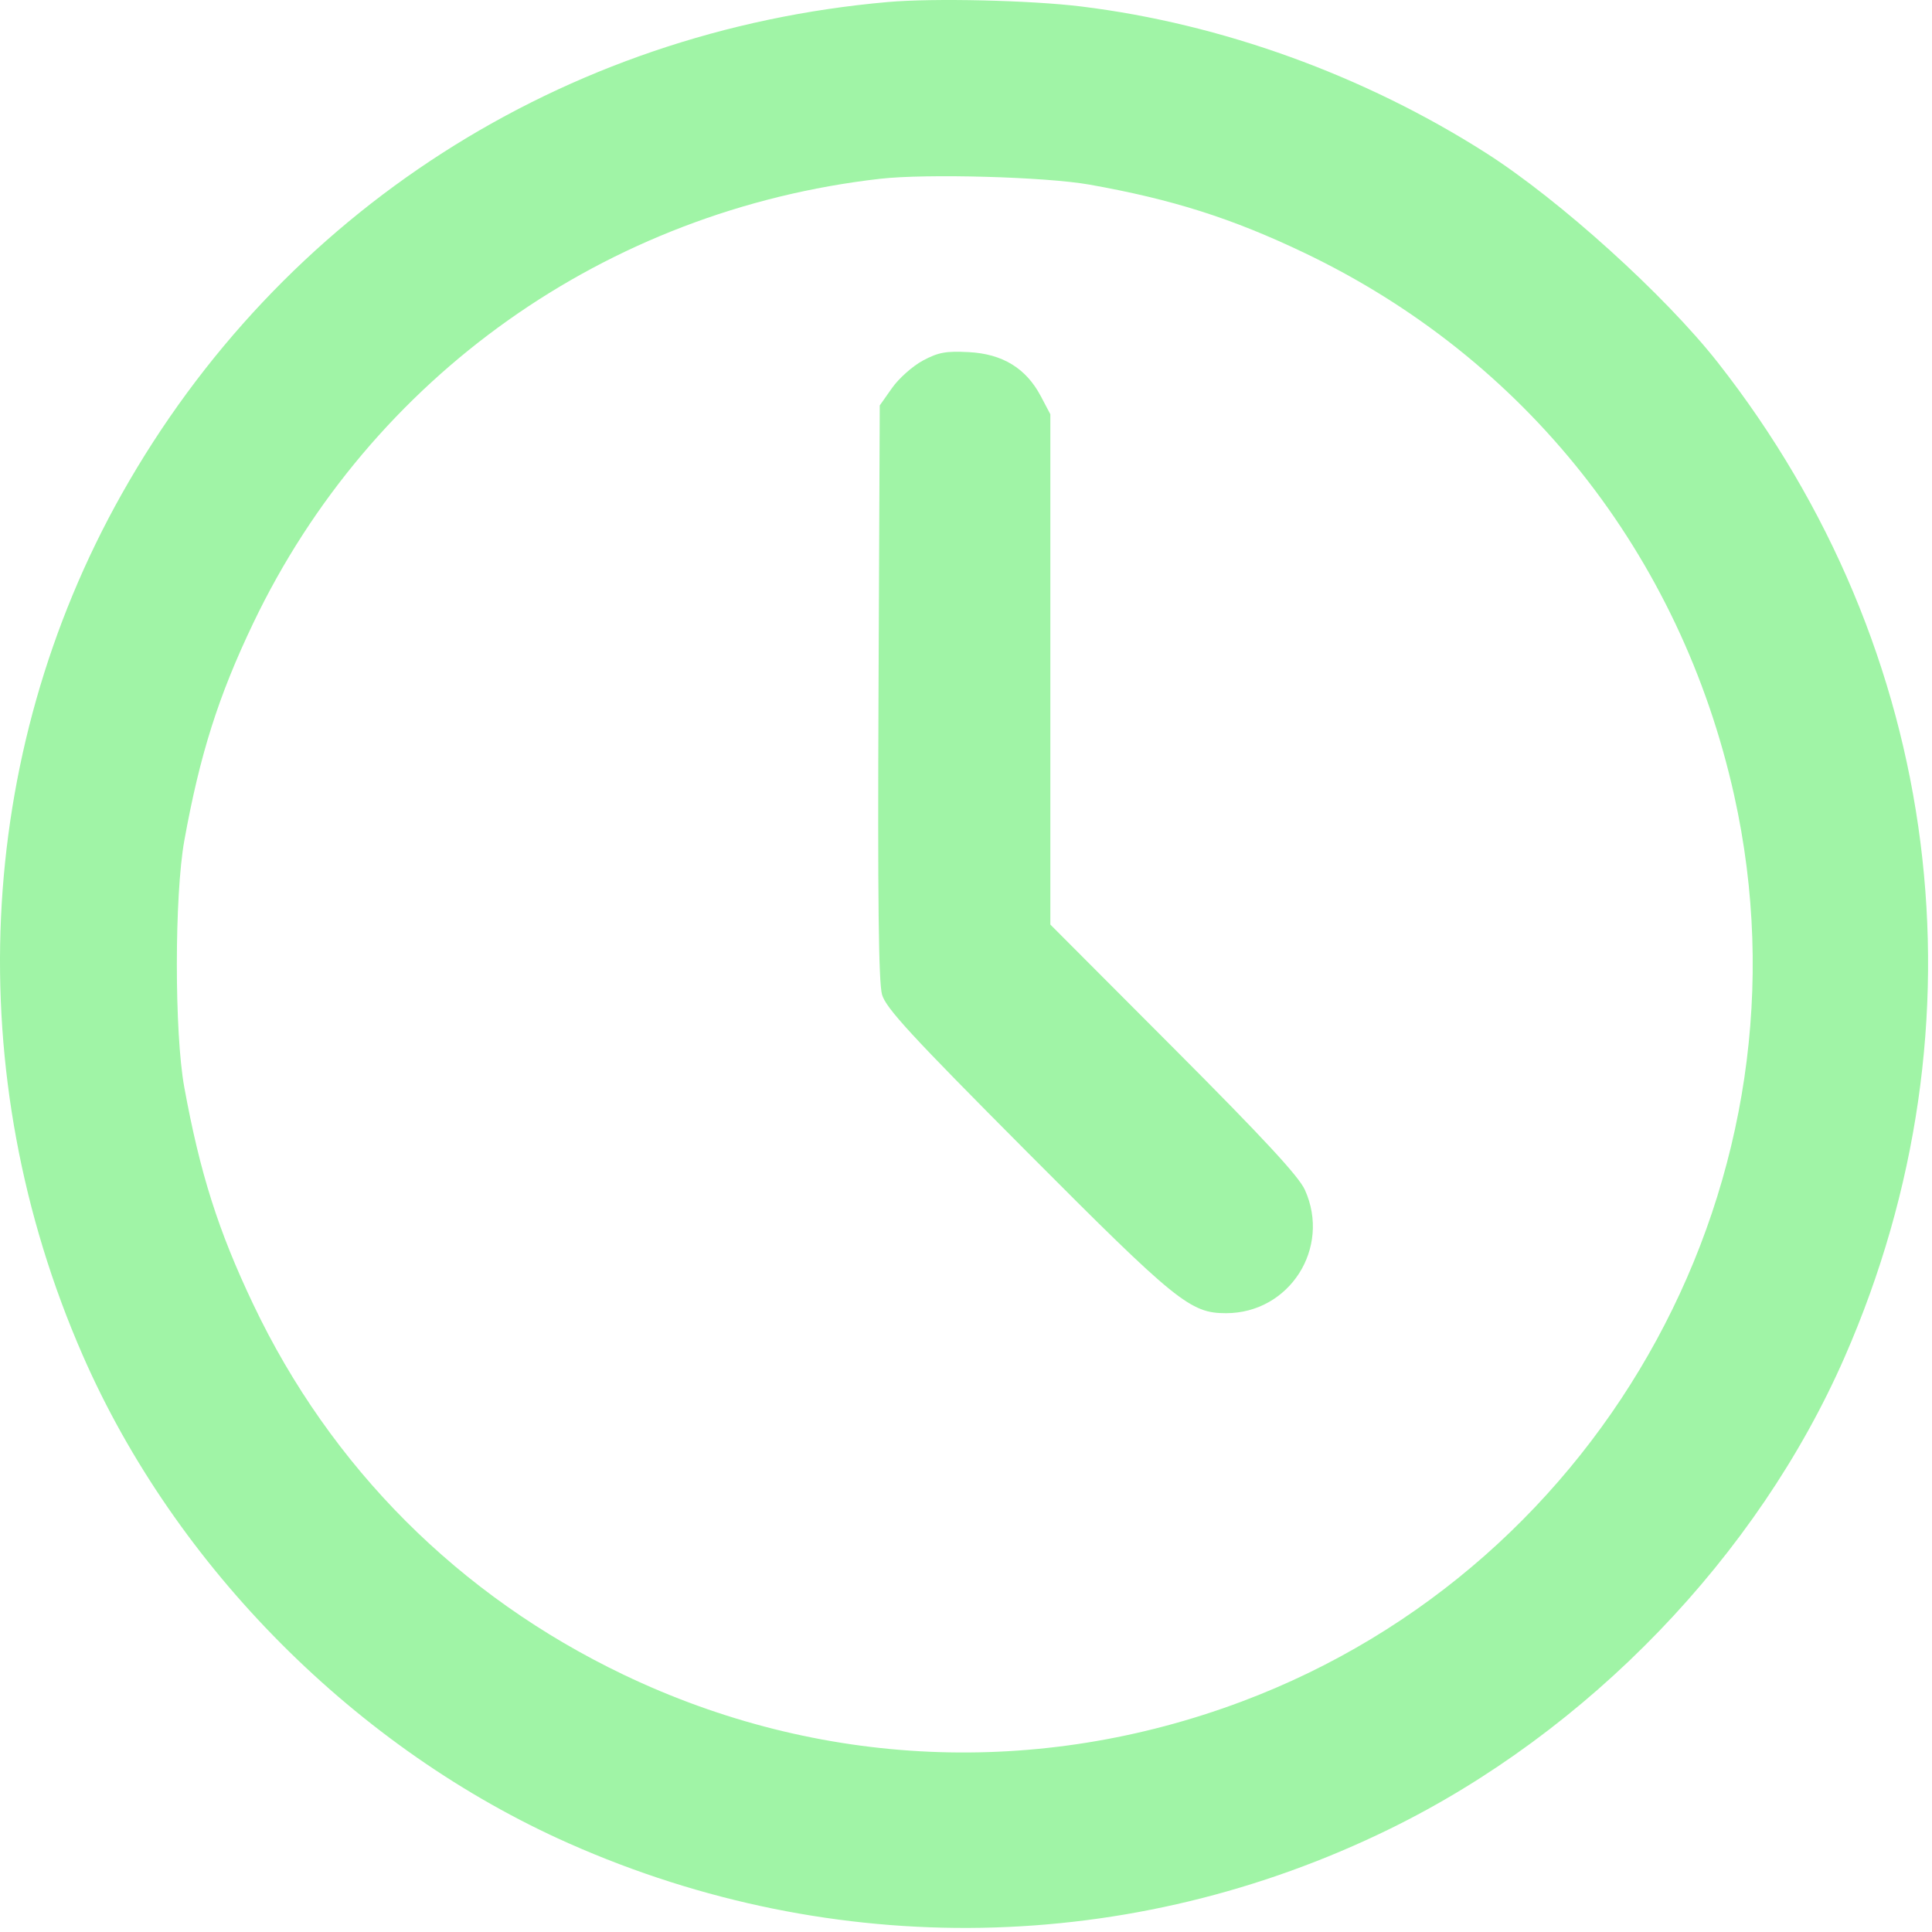 <?xml version="1.0" encoding="UTF-8"?> <svg xmlns="http://www.w3.org/2000/svg" width="470" height="470" viewBox="0 0 470 470" fill="none"><path fill-rule="evenodd" clip-rule="evenodd" d="M216.019 0.489C136.924 7.449 68.242 51.544 29.628 120.158C-6.209 183.836 -9.729 261.443 20.125 329.703C42.696 381.313 86.868 425.634 138.519 448.499C202.989 477.039 275.1 475.751 338.059 444.937C386.384 421.286 427.53 378.61 448.755 330.127C484.268 249.003 472.663 157.954 417.92 88.222C405.049 71.825 379.393 48.63 361.519 37.23C331.872 18.323 297.186 5.767 263.019 1.575C250.662 0.059 227.096 -0.485 216.019 0.489ZM265.019 44.91C285.222 48.498 299.733 53.108 317.373 61.542C371.038 87.2 408.841 134.923 421.869 193.462C442.457 285.968 391.012 380.614 302.019 413.958C252.595 432.476 199.2 430.143 151.665 407.389C111.72 388.267 80.462 356.991 61.578 317.246C53.075 299.354 48.657 285.43 44.825 264.462C42.414 251.278 42.425 217.848 44.844 204.462C48.626 183.529 53.129 169.325 61.599 151.608C90.276 91.626 147.442 51.1 214.108 43.492C225.342 42.211 254.369 43.02 265.019 44.91ZM224.519 87.712C222.044 89.034 218.669 92.031 217.019 94.374L214.019 98.632L213.719 168.298C213.501 218.836 213.735 239.06 214.574 241.962C215.53 245.271 221.628 251.886 249.854 280.237C286.205 316.749 289.552 319.462 298.247 319.462C313.696 319.462 323.834 303.618 317.443 289.462C315.956 286.166 307.397 276.927 285.465 254.941L255.519 224.919V162.848V100.777L253.192 96.368C249.618 89.6 243.909 86.1 235.726 85.665C230.126 85.367 228.276 85.704 224.519 87.712Z" fill="#A0F4A6"></path></svg> 